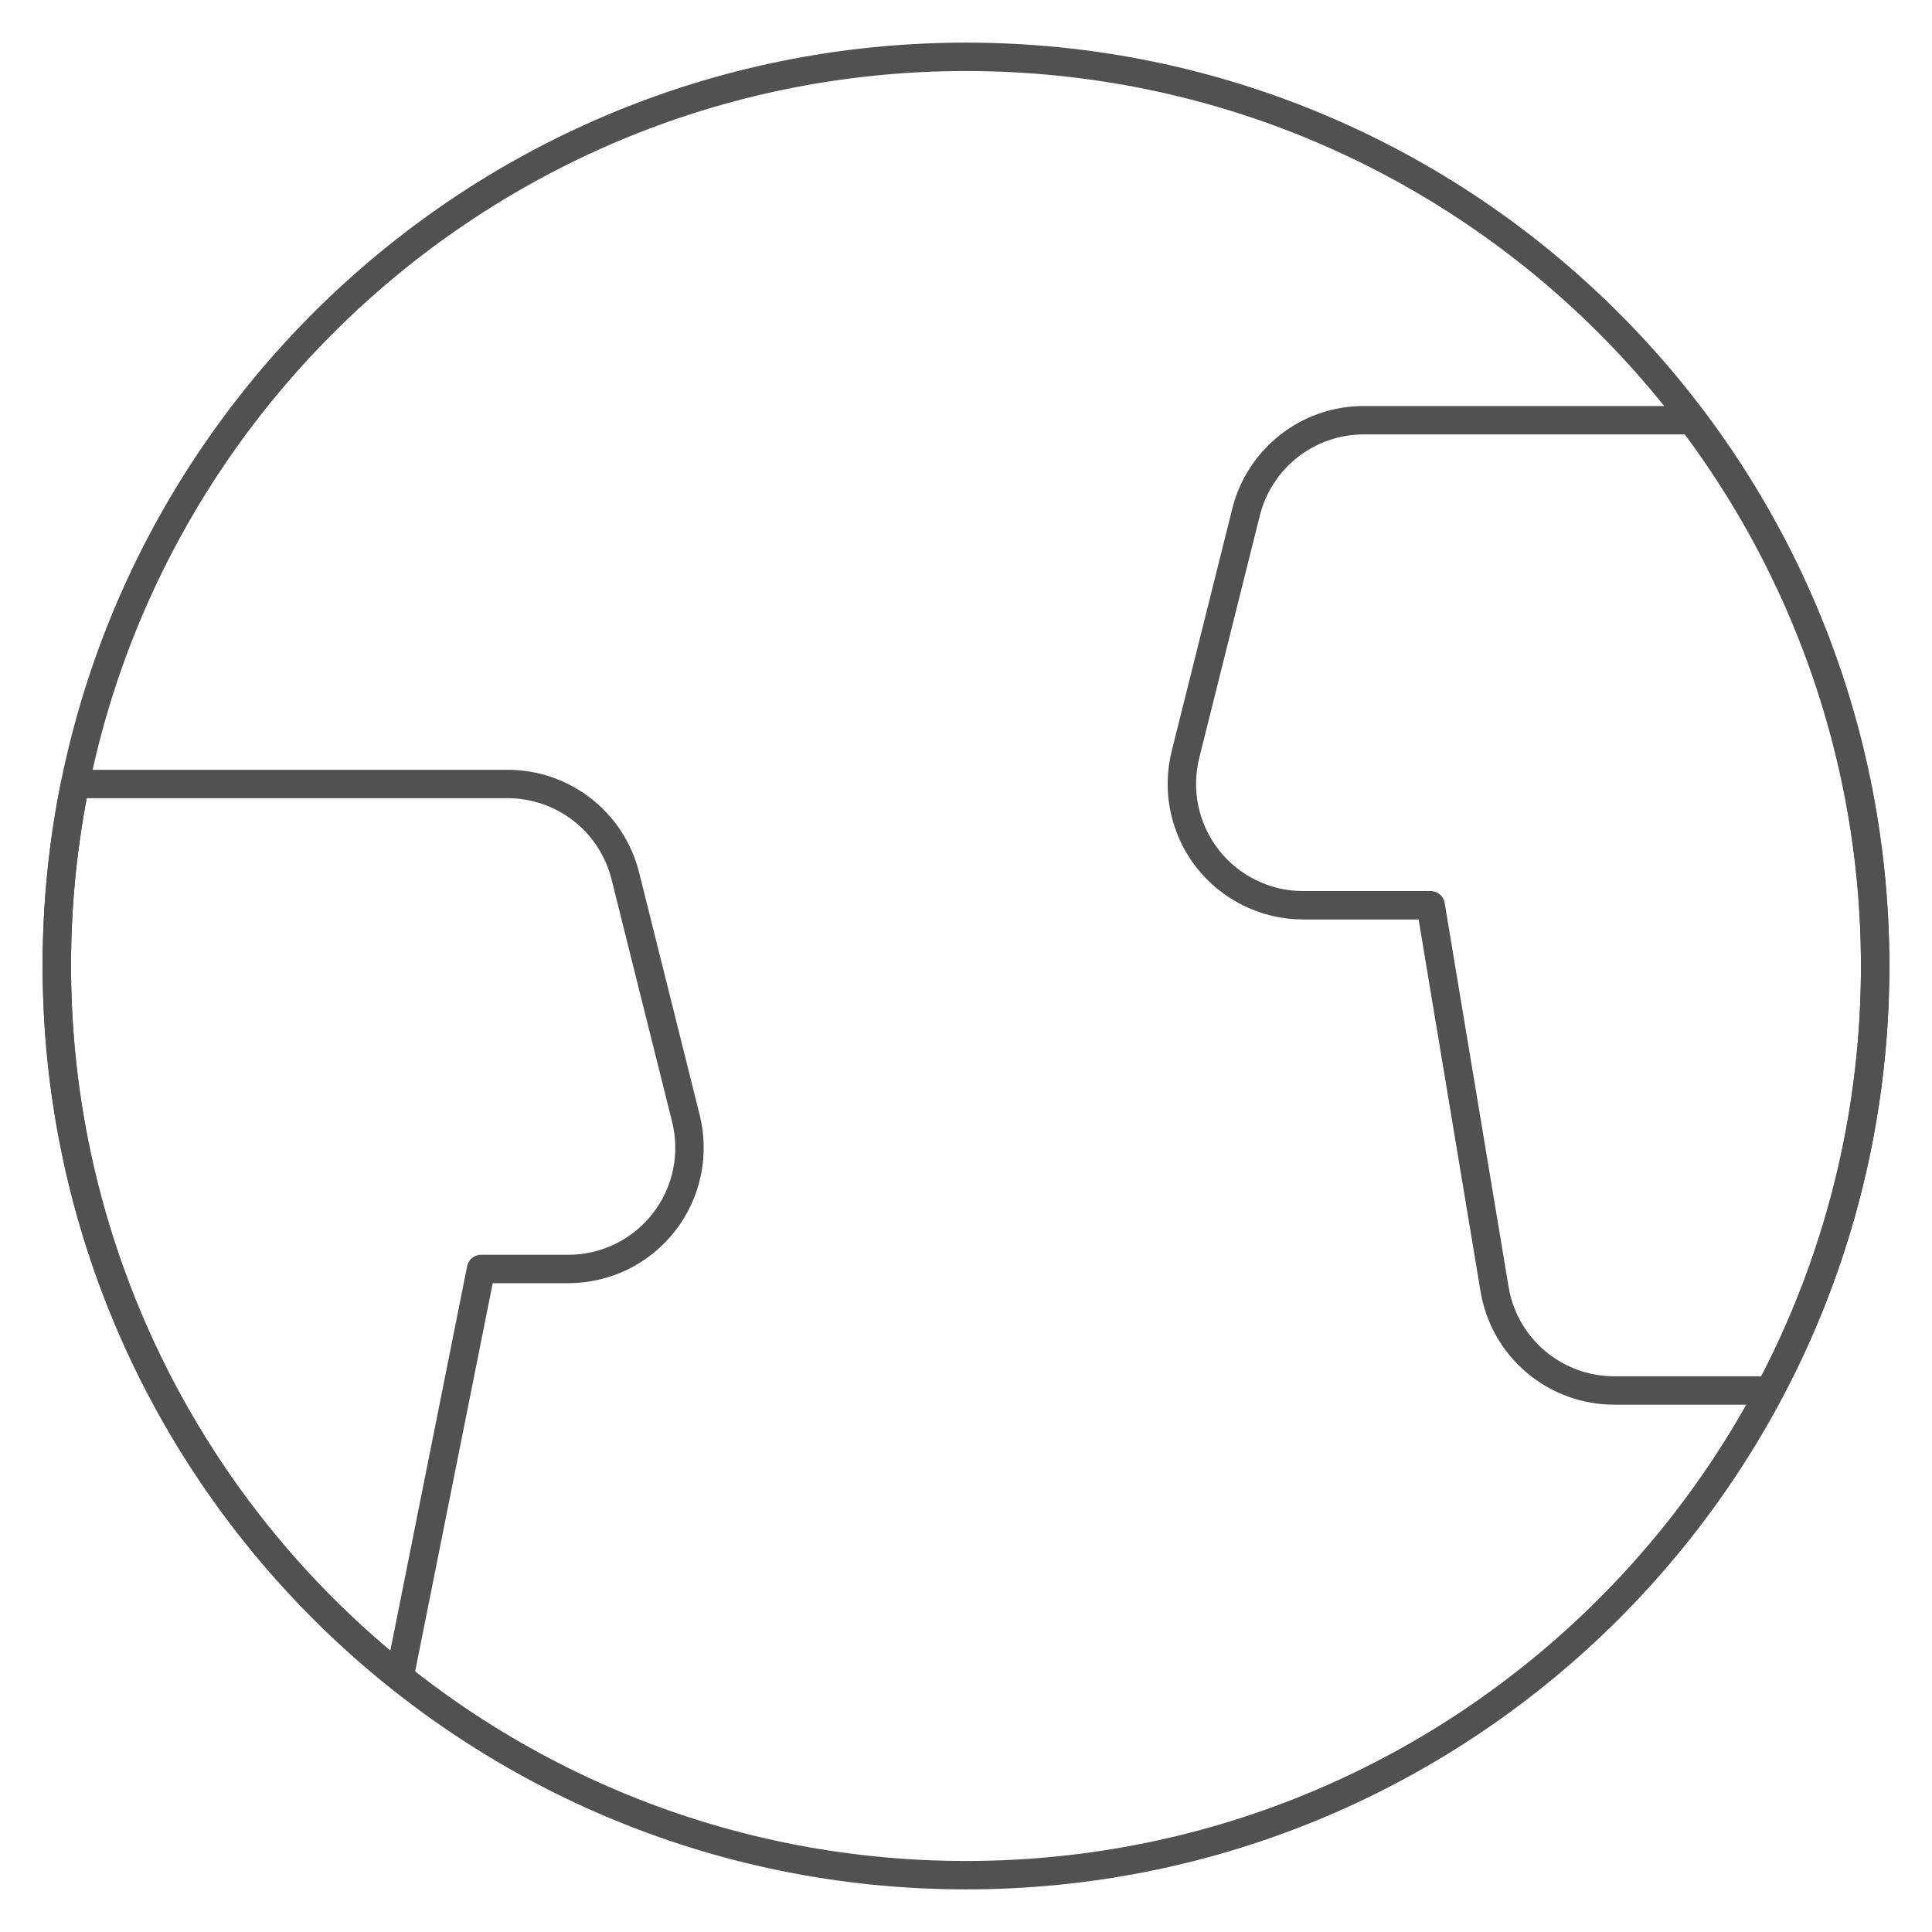 <svg xmlns="http://www.w3.org/2000/svg" fill="none" viewBox="0 0 34 34" height="34" width="34">
<path stroke-linejoin="round" stroke-linecap="round" stroke-width="0.5" stroke="#515151" d="M17 33C25.836 33 33 25.836 33 17C33 8.164 25.836 1 17 1C8.164 1 1 8.164 1 17C1 25.836 8.164 33 17 33Z"></path>
<path stroke-linejoin="round" stroke-linecap="round" stroke-width="0.5" stroke="#515151" d="M10.001 22.332C10.325 22.332 10.645 22.258 10.937 22.116C11.228 21.974 11.483 21.767 11.682 21.511C11.882 21.256 12.021 20.958 12.088 20.64C12.155 20.323 12.149 19.995 12.07 19.68L11.004 15.413C10.888 14.951 10.622 14.541 10.247 14.249C9.872 13.956 9.41 13.797 8.934 13.797H1.321C0.733 16.687 0.955 19.684 1.963 22.456C2.971 25.228 4.726 27.667 7.033 29.504L8.466 22.332H10.001ZM29.778 7.395H23.998C23.523 7.395 23.061 7.554 22.686 7.847C22.311 8.14 22.044 8.55 21.929 9.011L20.862 13.279C20.784 13.594 20.778 13.922 20.845 14.239C20.912 14.556 21.051 14.854 21.25 15.11C21.45 15.365 21.705 15.572 21.996 15.714C22.287 15.857 22.607 15.931 22.931 15.931H25.177L26.302 22.688C26.385 23.186 26.642 23.638 27.028 23.965C27.413 24.291 27.902 24.47 28.407 24.47H31.145C32.565 21.79 33.191 18.759 32.949 15.736C32.707 12.711 31.607 9.82 29.778 7.4V7.395Z"></path>
</svg>
